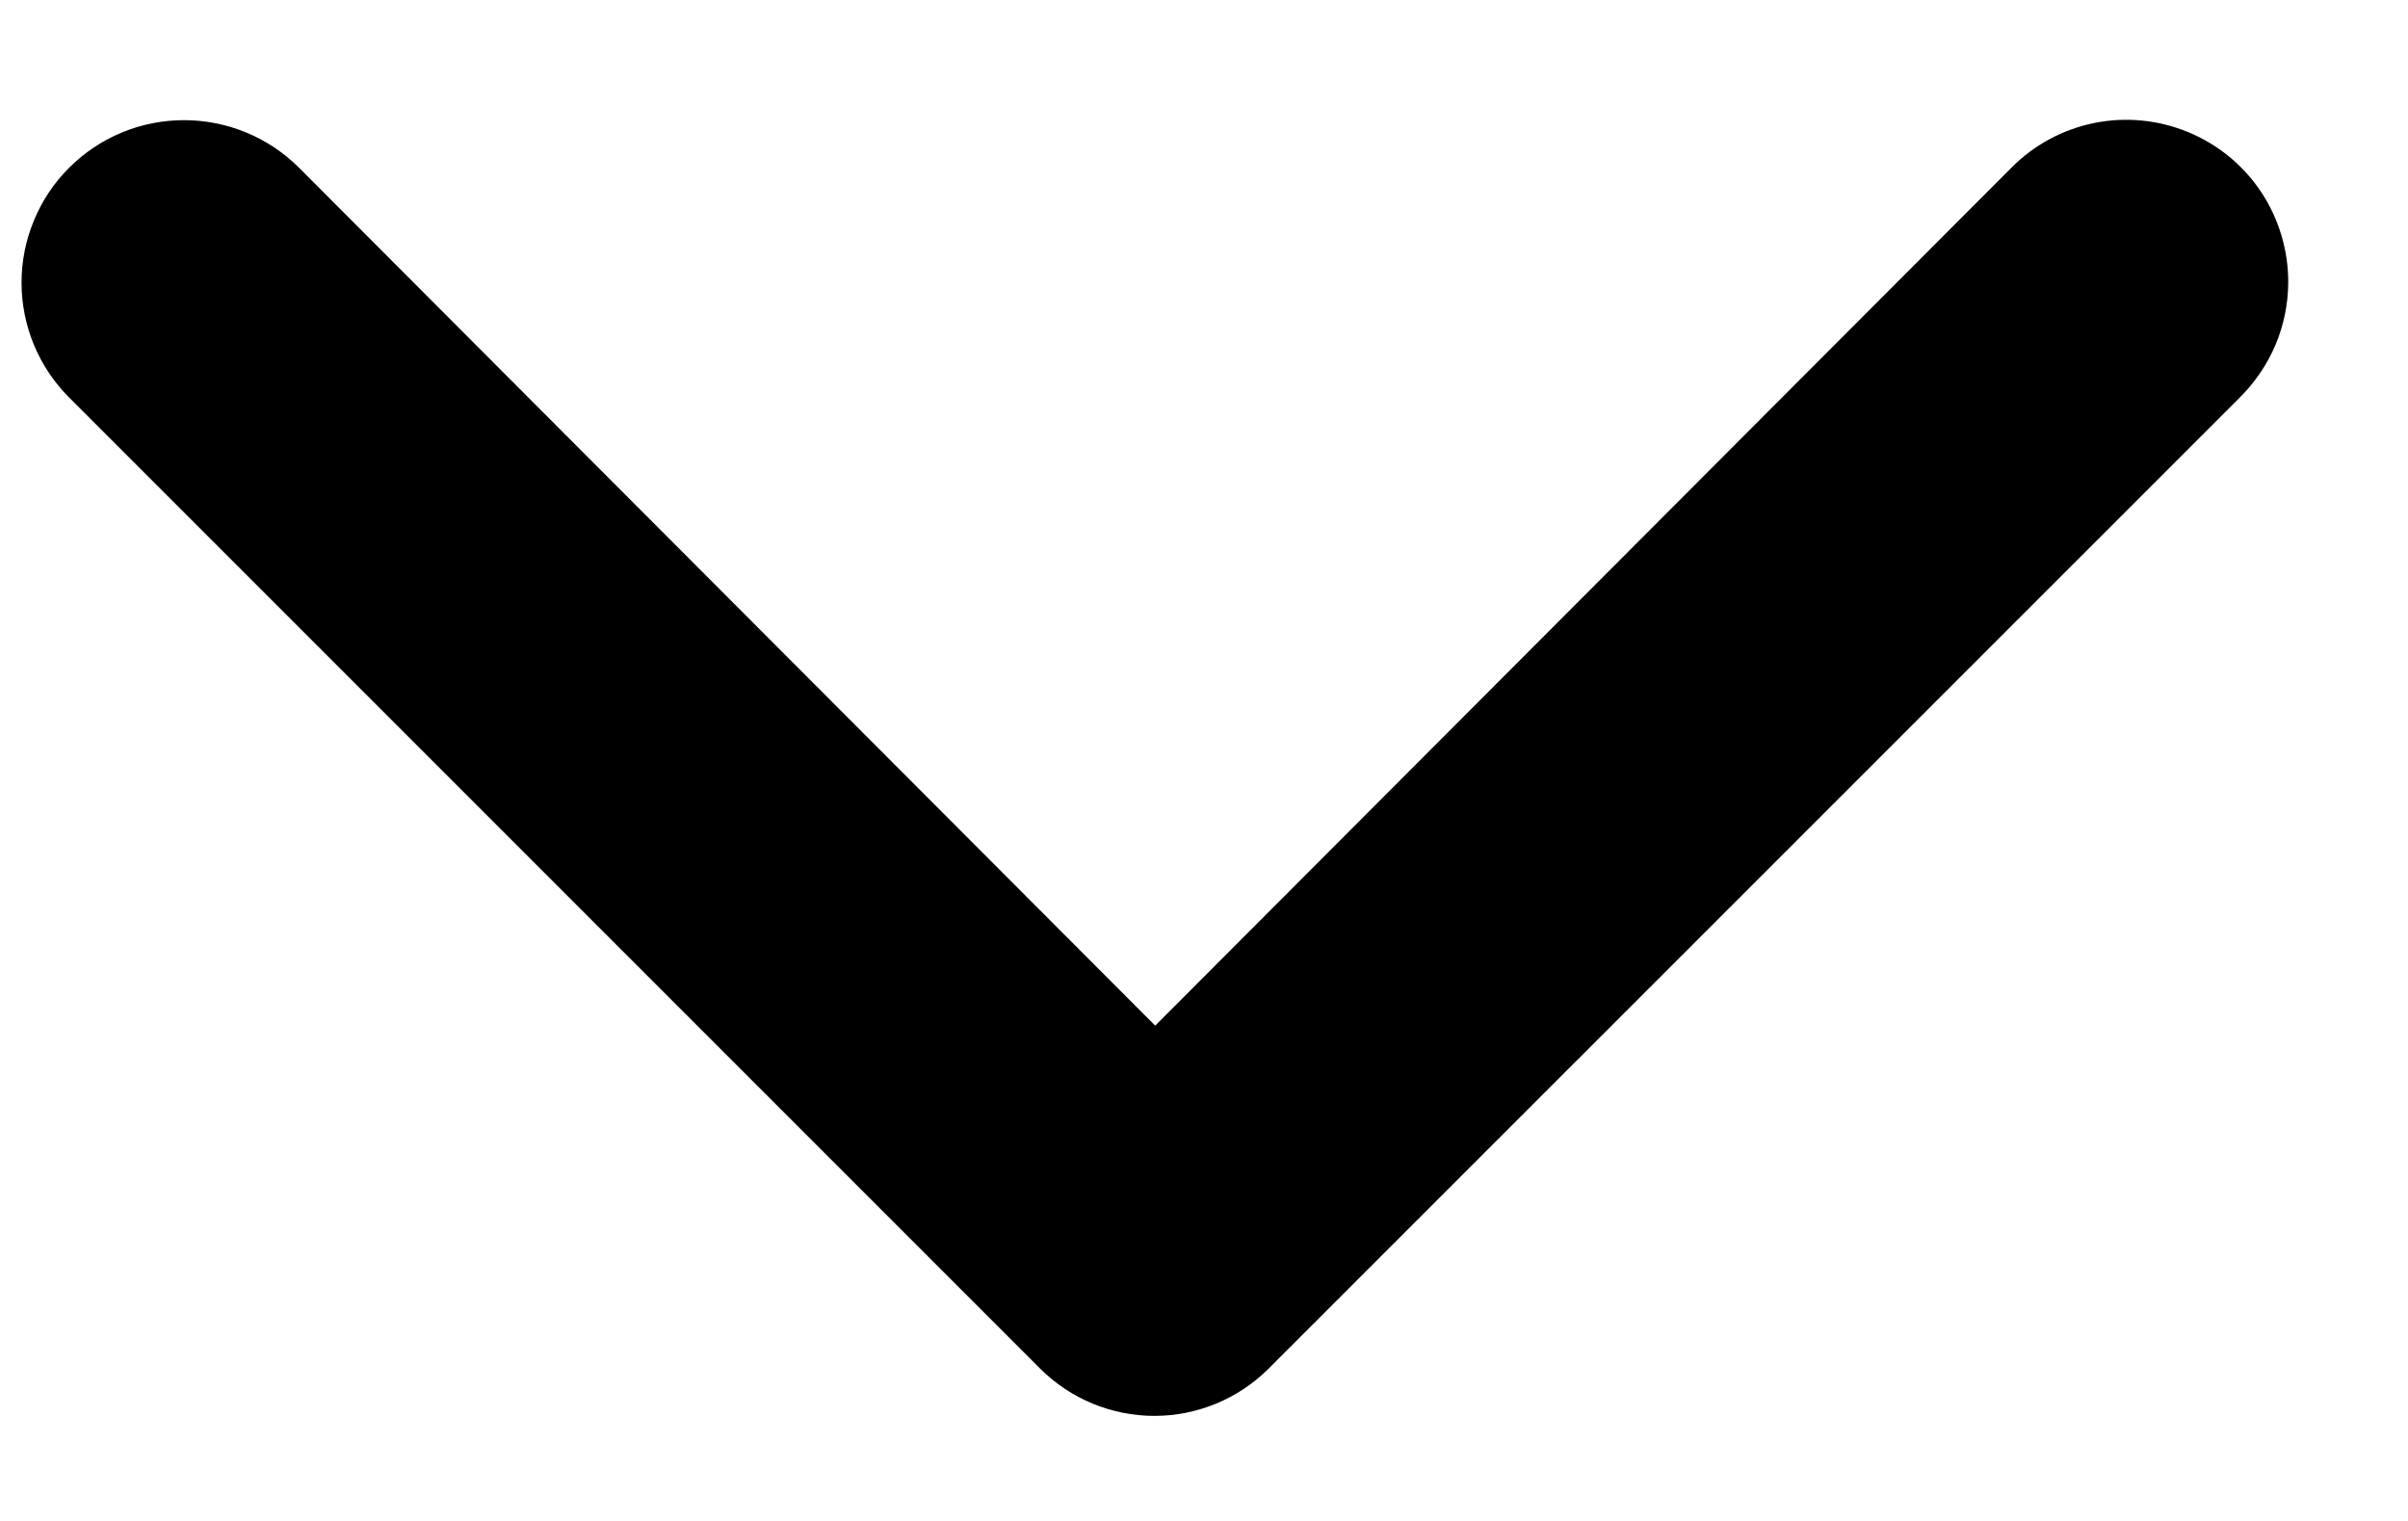 <svg width="19" height="12" viewBox="0 0 19 12" fill="none" xmlns="http://www.w3.org/2000/svg">
<path d="M18.055 2.23C18.056 1.976 17.982 1.728 17.842 1.516C17.702 1.305 17.502 1.14 17.267 1.043C17.033 0.946 16.775 0.92 16.526 0.97C16.278 1.02 16.049 1.143 15.871 1.323L9.115 8.092L2.359 1.323C2.119 1.083 1.792 0.948 1.452 0.948C1.284 0.948 1.117 0.981 0.962 1.045C0.806 1.11 0.665 1.204 0.546 1.323C0.426 1.442 0.332 1.584 0.268 1.739C0.203 1.895 0.17 2.061 0.17 2.23C0.17 2.57 0.305 2.896 0.546 3.137L8.208 10.799C8.447 11.037 8.771 11.171 9.109 11.171C9.446 11.171 9.77 11.037 10.009 10.799L17.672 3.137C17.792 3.018 17.888 2.877 17.954 2.722C18.02 2.566 18.054 2.399 18.055 2.23Z" fill="black"/>
</svg>
